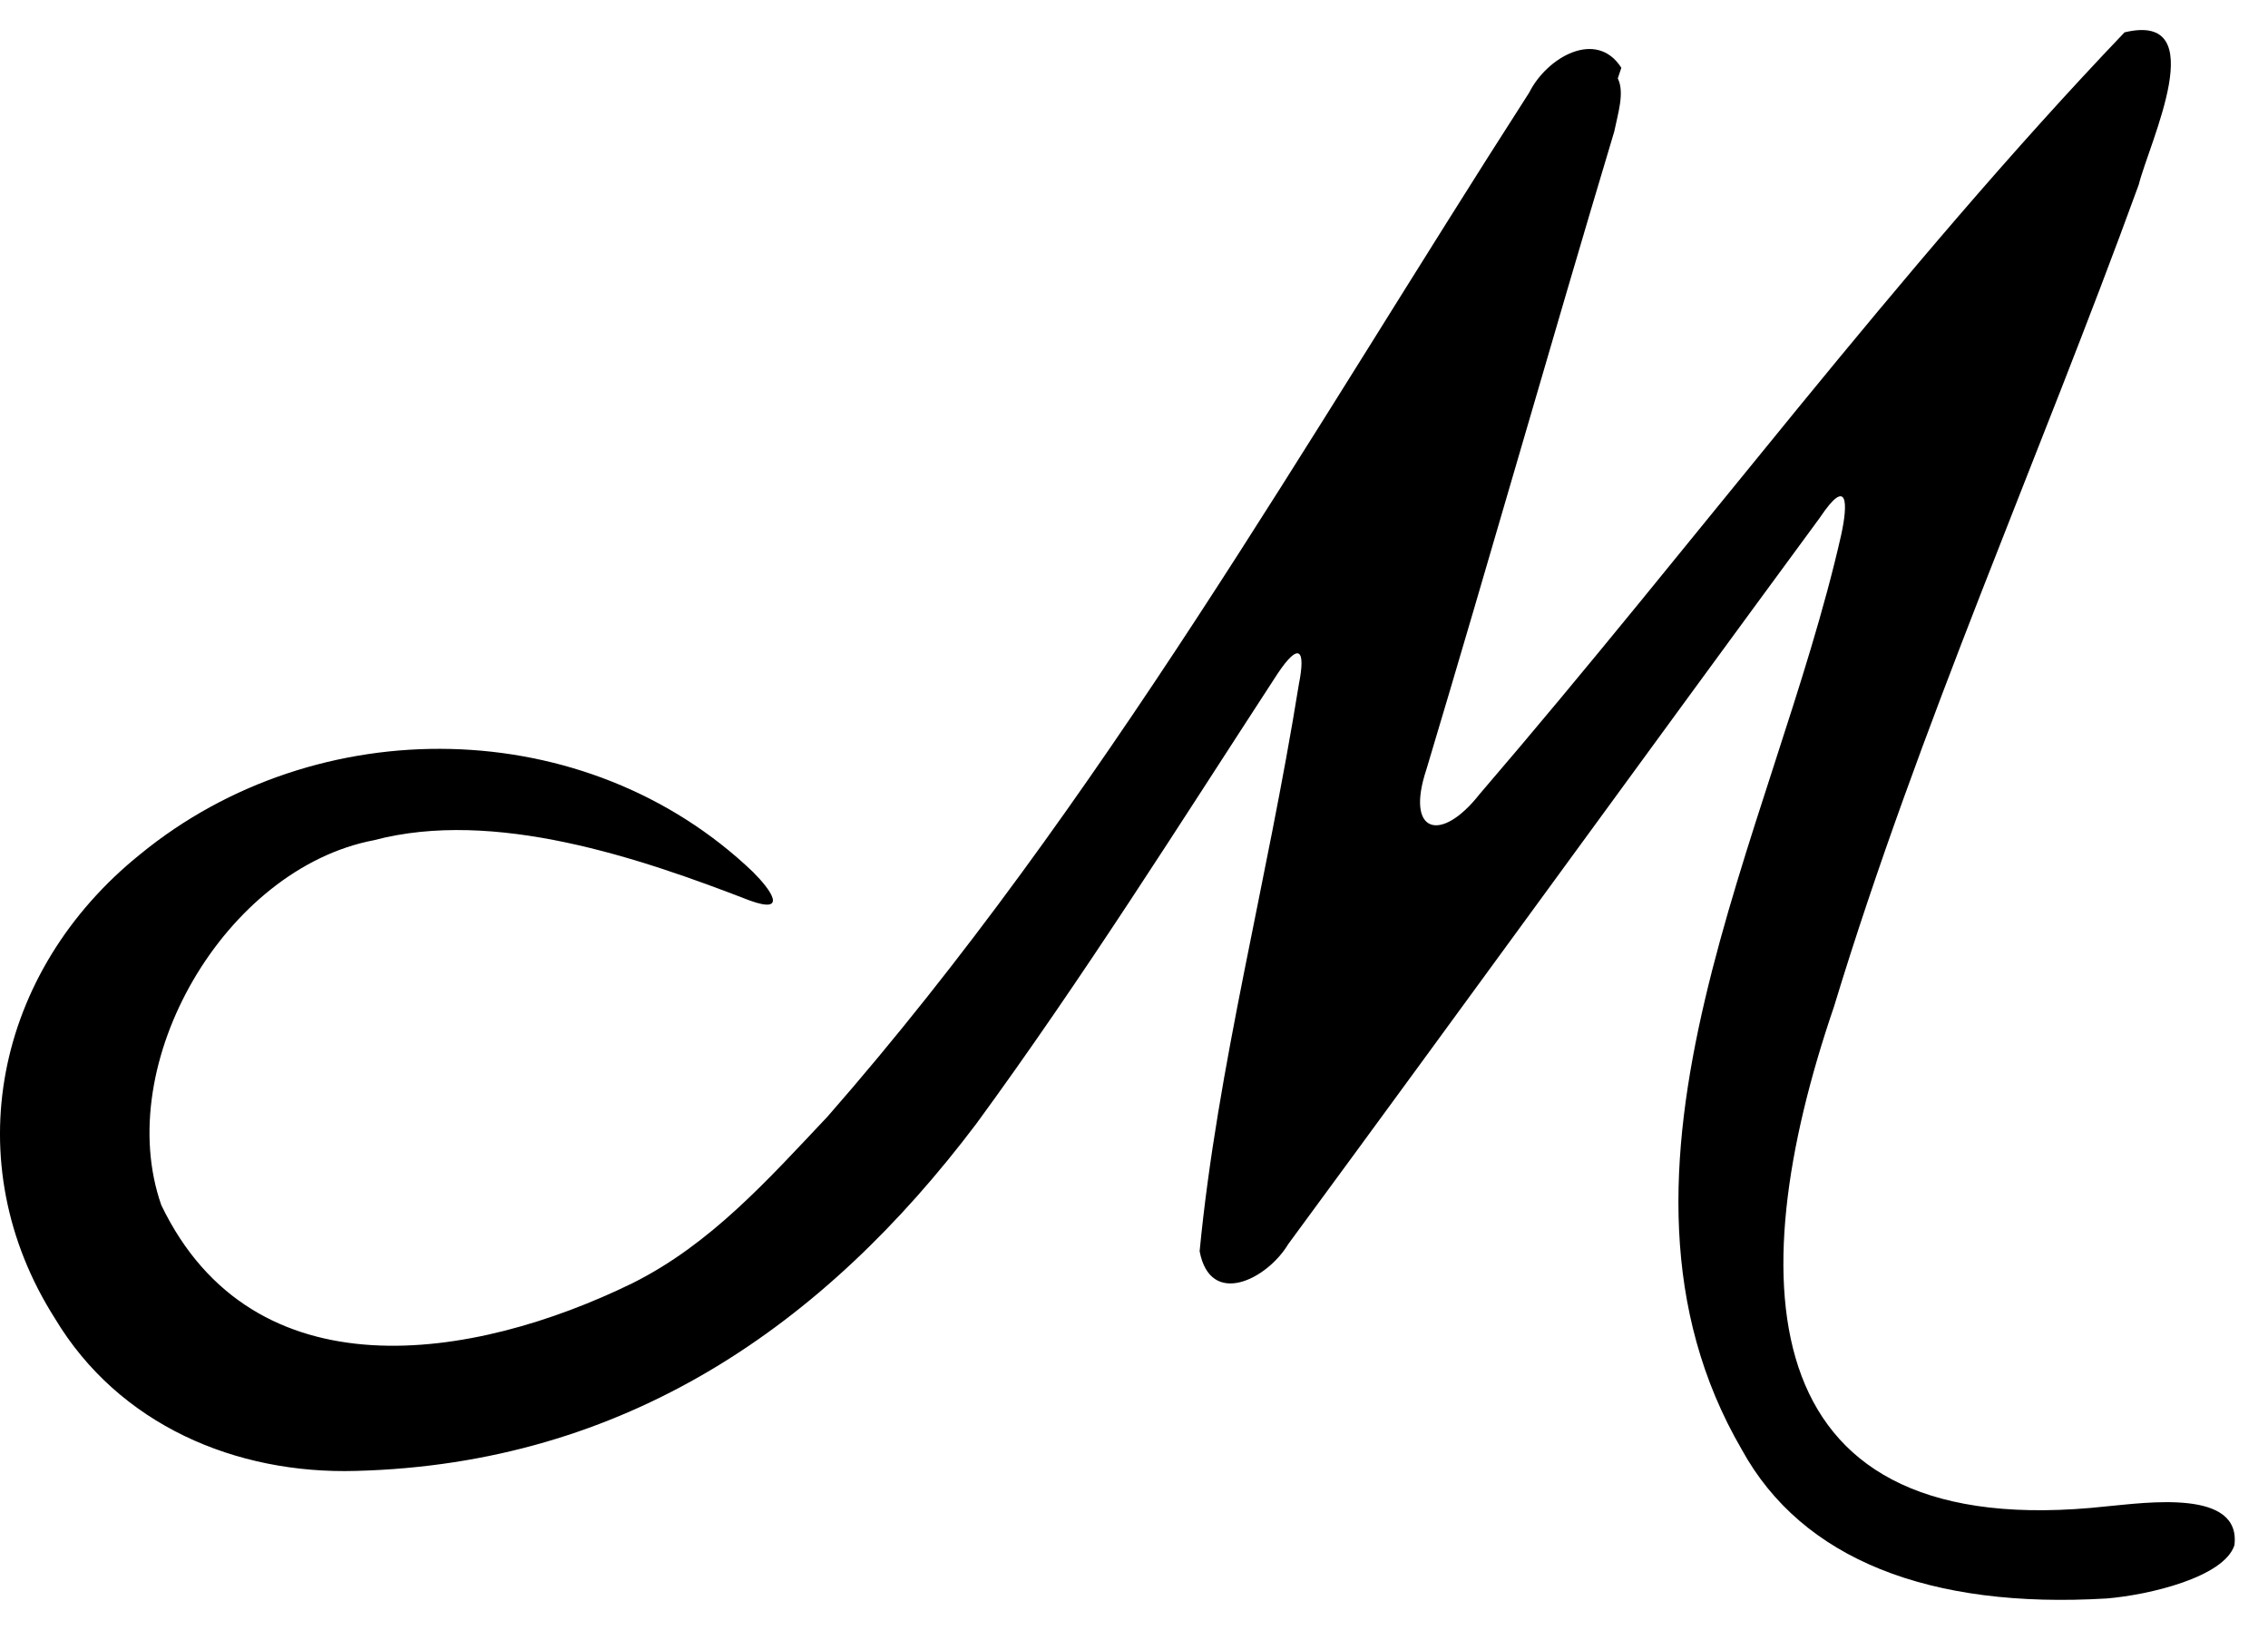 <?xml version="1.0" encoding="UTF-8"?>
<svg xmlns="http://www.w3.org/2000/svg" width="64" height="46" viewBox="0 0 64 46" fill="none">
  <path d="M45.652 2.213C45.852 2.613 45.652 3.213 45.552 3.713C43.752 9.713 42.052 15.713 40.252 21.713C39.652 23.513 40.652 23.813 41.752 22.413C47.852 15.313 53.552 7.613 59.952 0.913C62.452 0.313 60.652 4.013 60.352 5.213C57.552 12.913 54.152 20.513 51.752 28.413C49.052 36.313 49.452 43.613 59.452 42.513C60.552 42.413 63.252 42.013 63.052 43.613C62.752 44.513 60.652 45.013 59.452 45.113C54.452 45.413 50.852 44.013 49.152 40.913C44.552 33.013 50.052 23.513 51.952 15.113C52.152 14.213 52.152 13.413 51.352 14.613C46.352 21.413 41.352 28.313 36.352 35.113C35.752 36.113 34.152 36.913 33.852 35.313C34.352 30.113 35.752 24.913 36.652 19.313C36.852 18.313 36.652 18.113 36.052 19.013C33.252 23.313 30.552 27.613 27.552 31.713C23.252 37.413 17.652 41.313 10.052 41.513C6.652 41.613 3.352 40.213 1.552 37.213C-1.248 32.813 -0.148 27.413 3.952 24.113C8.952 20.013 16.552 20.113 21.252 24.613C21.752 25.113 22.252 25.813 21.152 25.413C18.052 24.213 13.952 22.813 10.552 23.713C6.352 24.513 3.152 30.013 4.552 34.013C7.152 39.413 13.352 38.413 17.852 36.213C20.052 35.113 21.652 33.313 23.352 31.513C31.052 22.713 36.852 12.413 43.152 2.613C43.652 1.613 45.052 0.813 45.752 1.913L45.652 2.213Z" fill="black"></path>
</svg>
